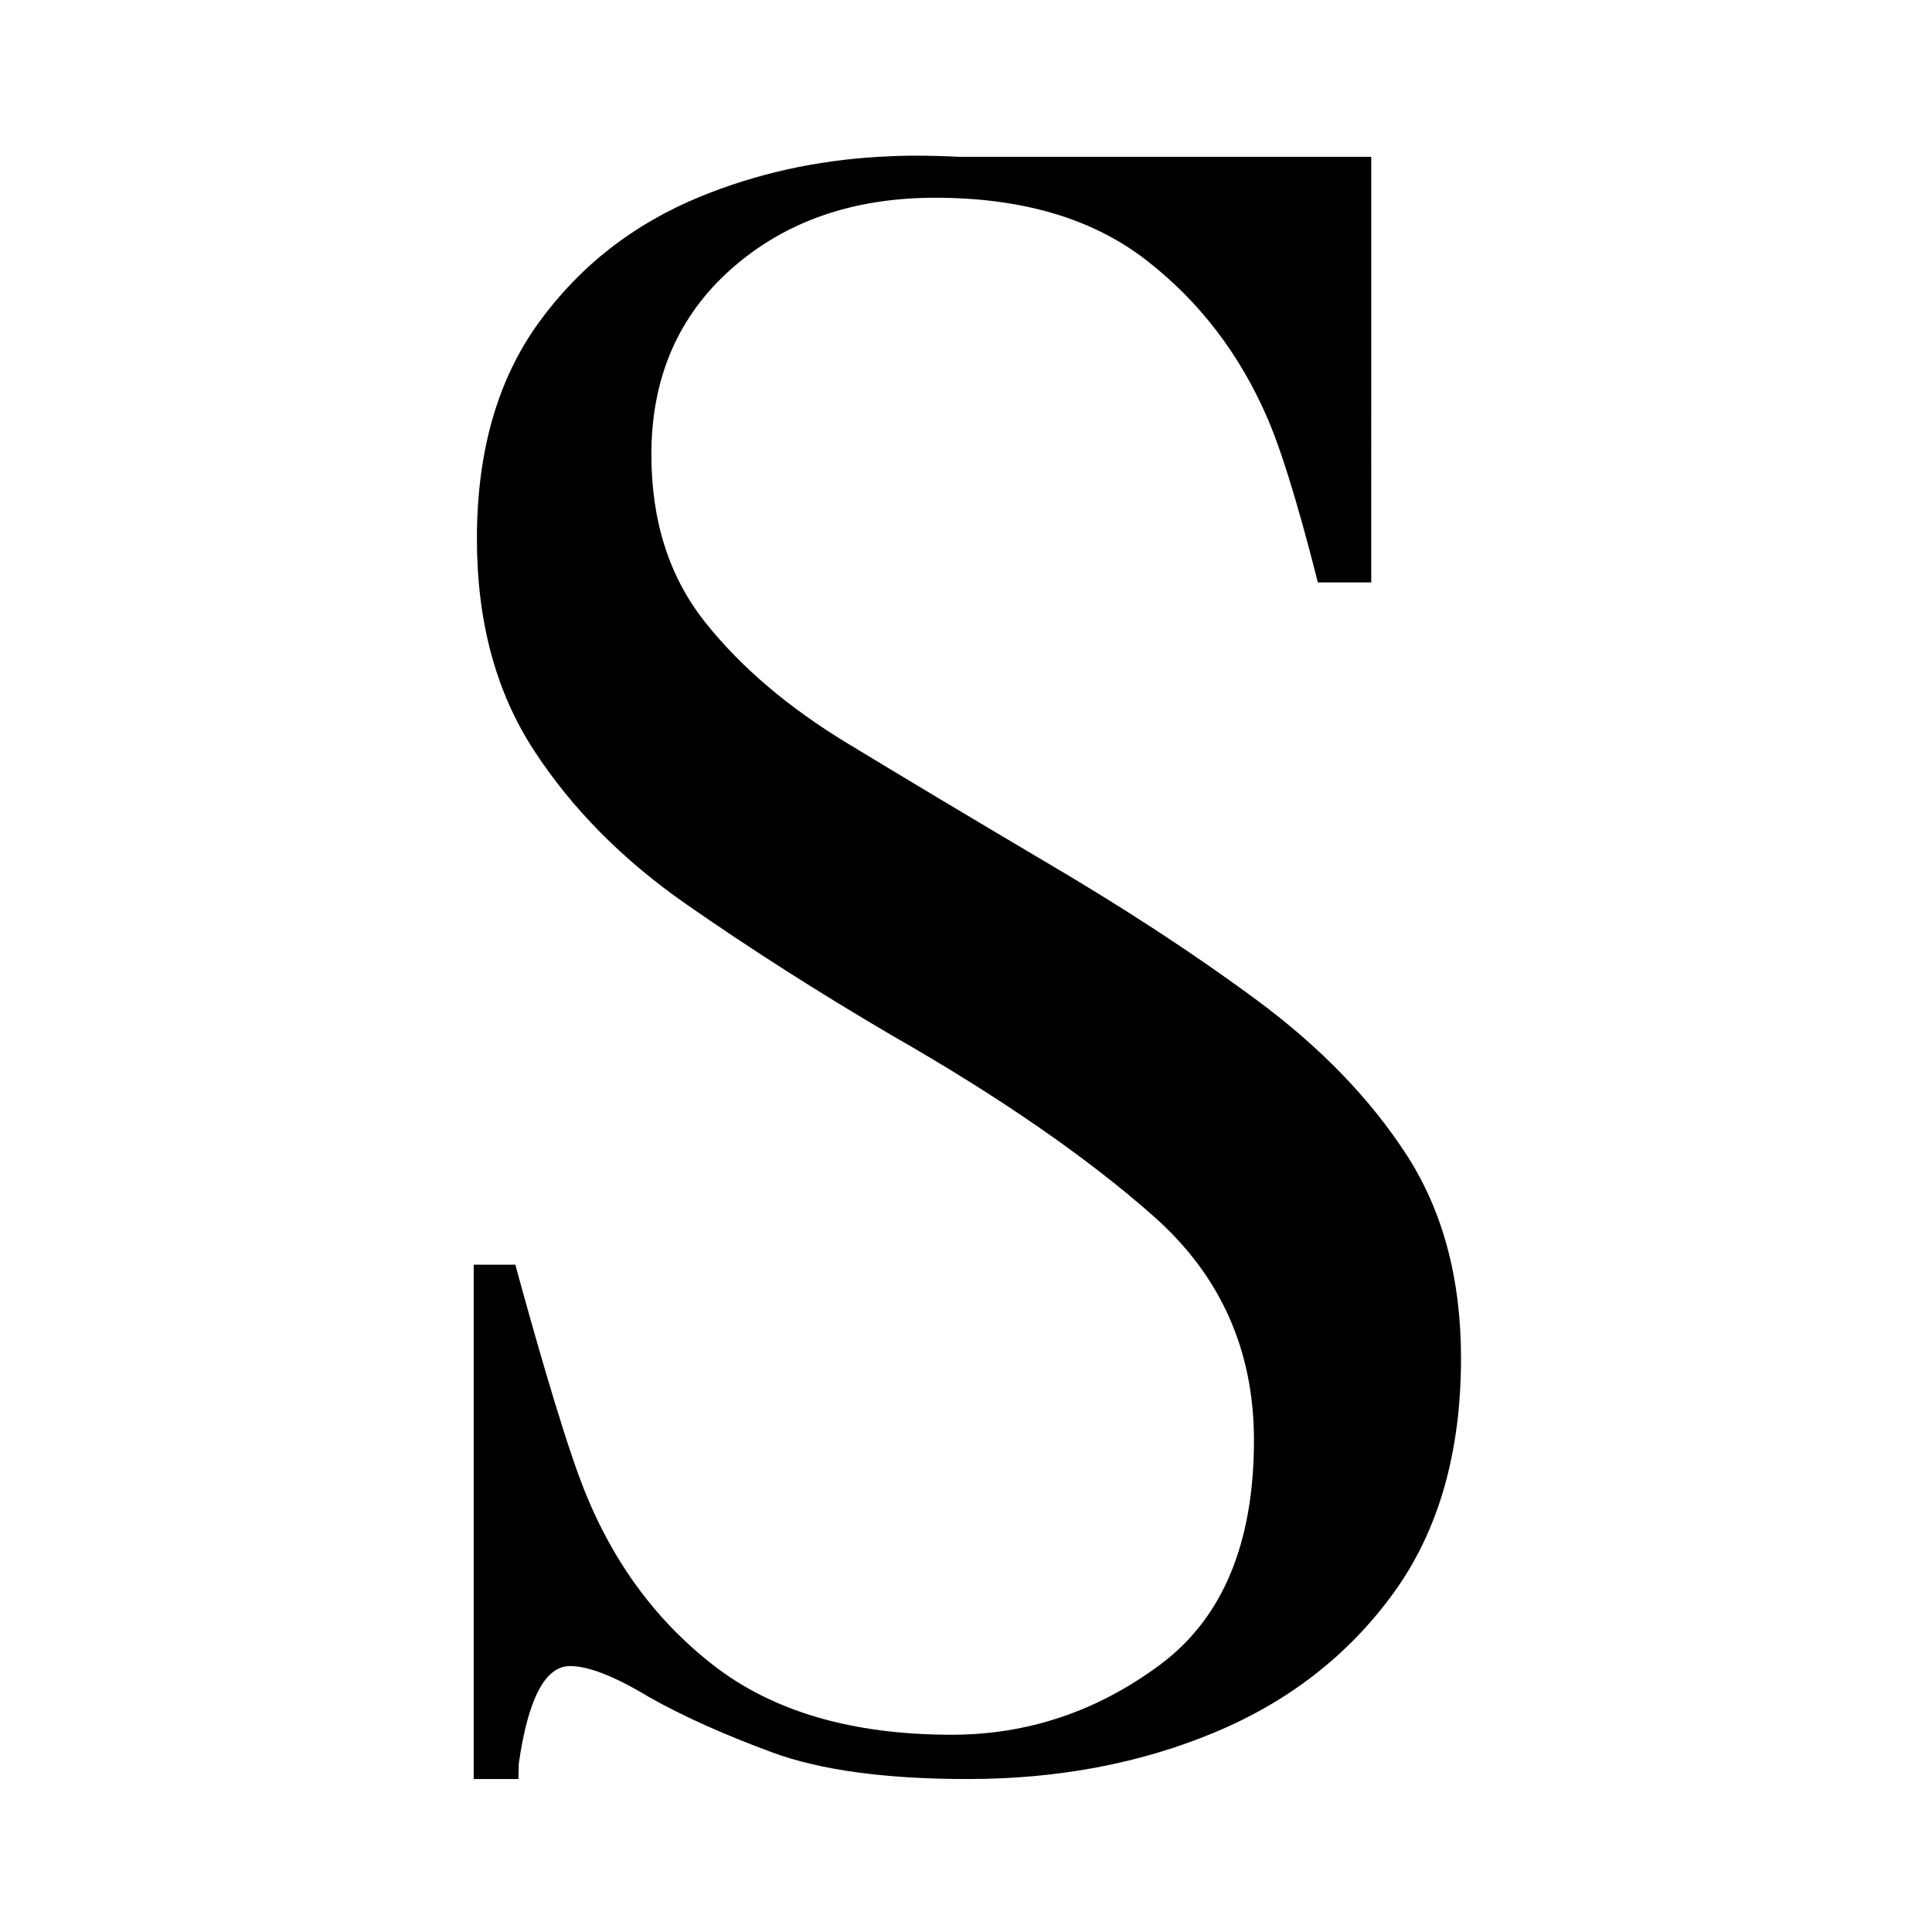 <svg xmlns="http://www.w3.org/2000/svg" xmlns:xlink="http://www.w3.org/1999/xlink" xmlns:a="http://ns.adobe.com/AdobeSVGViewerExtensions/3.0/" x="0px" y="0px" width="170px" height="170px" viewBox="-41.683 -13.698 170 170" xml:space="preserve"><defs></defs><path d="M68.961,74.345c-5.528-4.094-11.841-8.216-18.936-12.376c-6.142-3.635-11.841-7.045-17.094-10.23 c-5.255-3.182-9.452-6.754-12.59-10.718c-3.141-3.962-4.708-8.867-4.708-14.714c0-6.753,2.354-12.21,7.063-16.369 c4.708-4.156,10.677-6.236,17.912-6.236c7.642,0,13.818,1.822,18.526,5.458c4.709,3.637,8.291,8.313,10.748,14.03 c1.612,3.754,3.374,10.305,4.394,14.363h4.615h0.085V22.47V3.053V1.361v-1.26h-3.679H42.737C41.476,0.039,40.165,0,38.766,0 c-1.064,0-2.115,0.041-3.159,0.102c-5.514,0.322-10.742,1.482-15.674,3.502C14.063,6.01,9.32,9.713,5.706,14.713 c-3.618,5.002-5.425,11.336-5.425,18.998c0,7.279,1.669,13.482,5.015,18.61c3.343,5.134,7.812,9.647,13.409,13.546 c5.594,3.898,11.598,7.73,18.014,11.497c9.551,5.457,17.263,10.784,23.132,15.98c5.866,5.198,8.803,11.759,8.803,19.683 c0,9.094-2.764,15.686-8.291,19.779c-5.527,4.094-11.637,6.139-18.321,6.139c-8.736,0-15.73-2.045-20.983-6.139 c-5.255-4.094-9.144-9.517-11.668-16.273c-1.84-4.916-4.446-14.239-5.728-18.947H0.075H0v17.107v24.16v2.625v1.364h3.933 l0.031-1.364h0.002c0.819-5.715,2.319-8.576,4.504-8.576c1.637,0,3.957,0.911,6.96,2.729c3,1.69,6.618,3.313,10.85,4.873 c4.229,1.558,9.96,2.338,17.196,2.338c7.914,0,15.148-1.364,21.699-4.094c6.551-2.727,11.803-6.82,15.763-12.276 c3.956-5.457,5.936-12.342,5.936-20.656c0-7.016-1.605-12.991-4.811-17.93C78.854,82.951,74.488,78.438,68.961,74.345z"></path></svg>